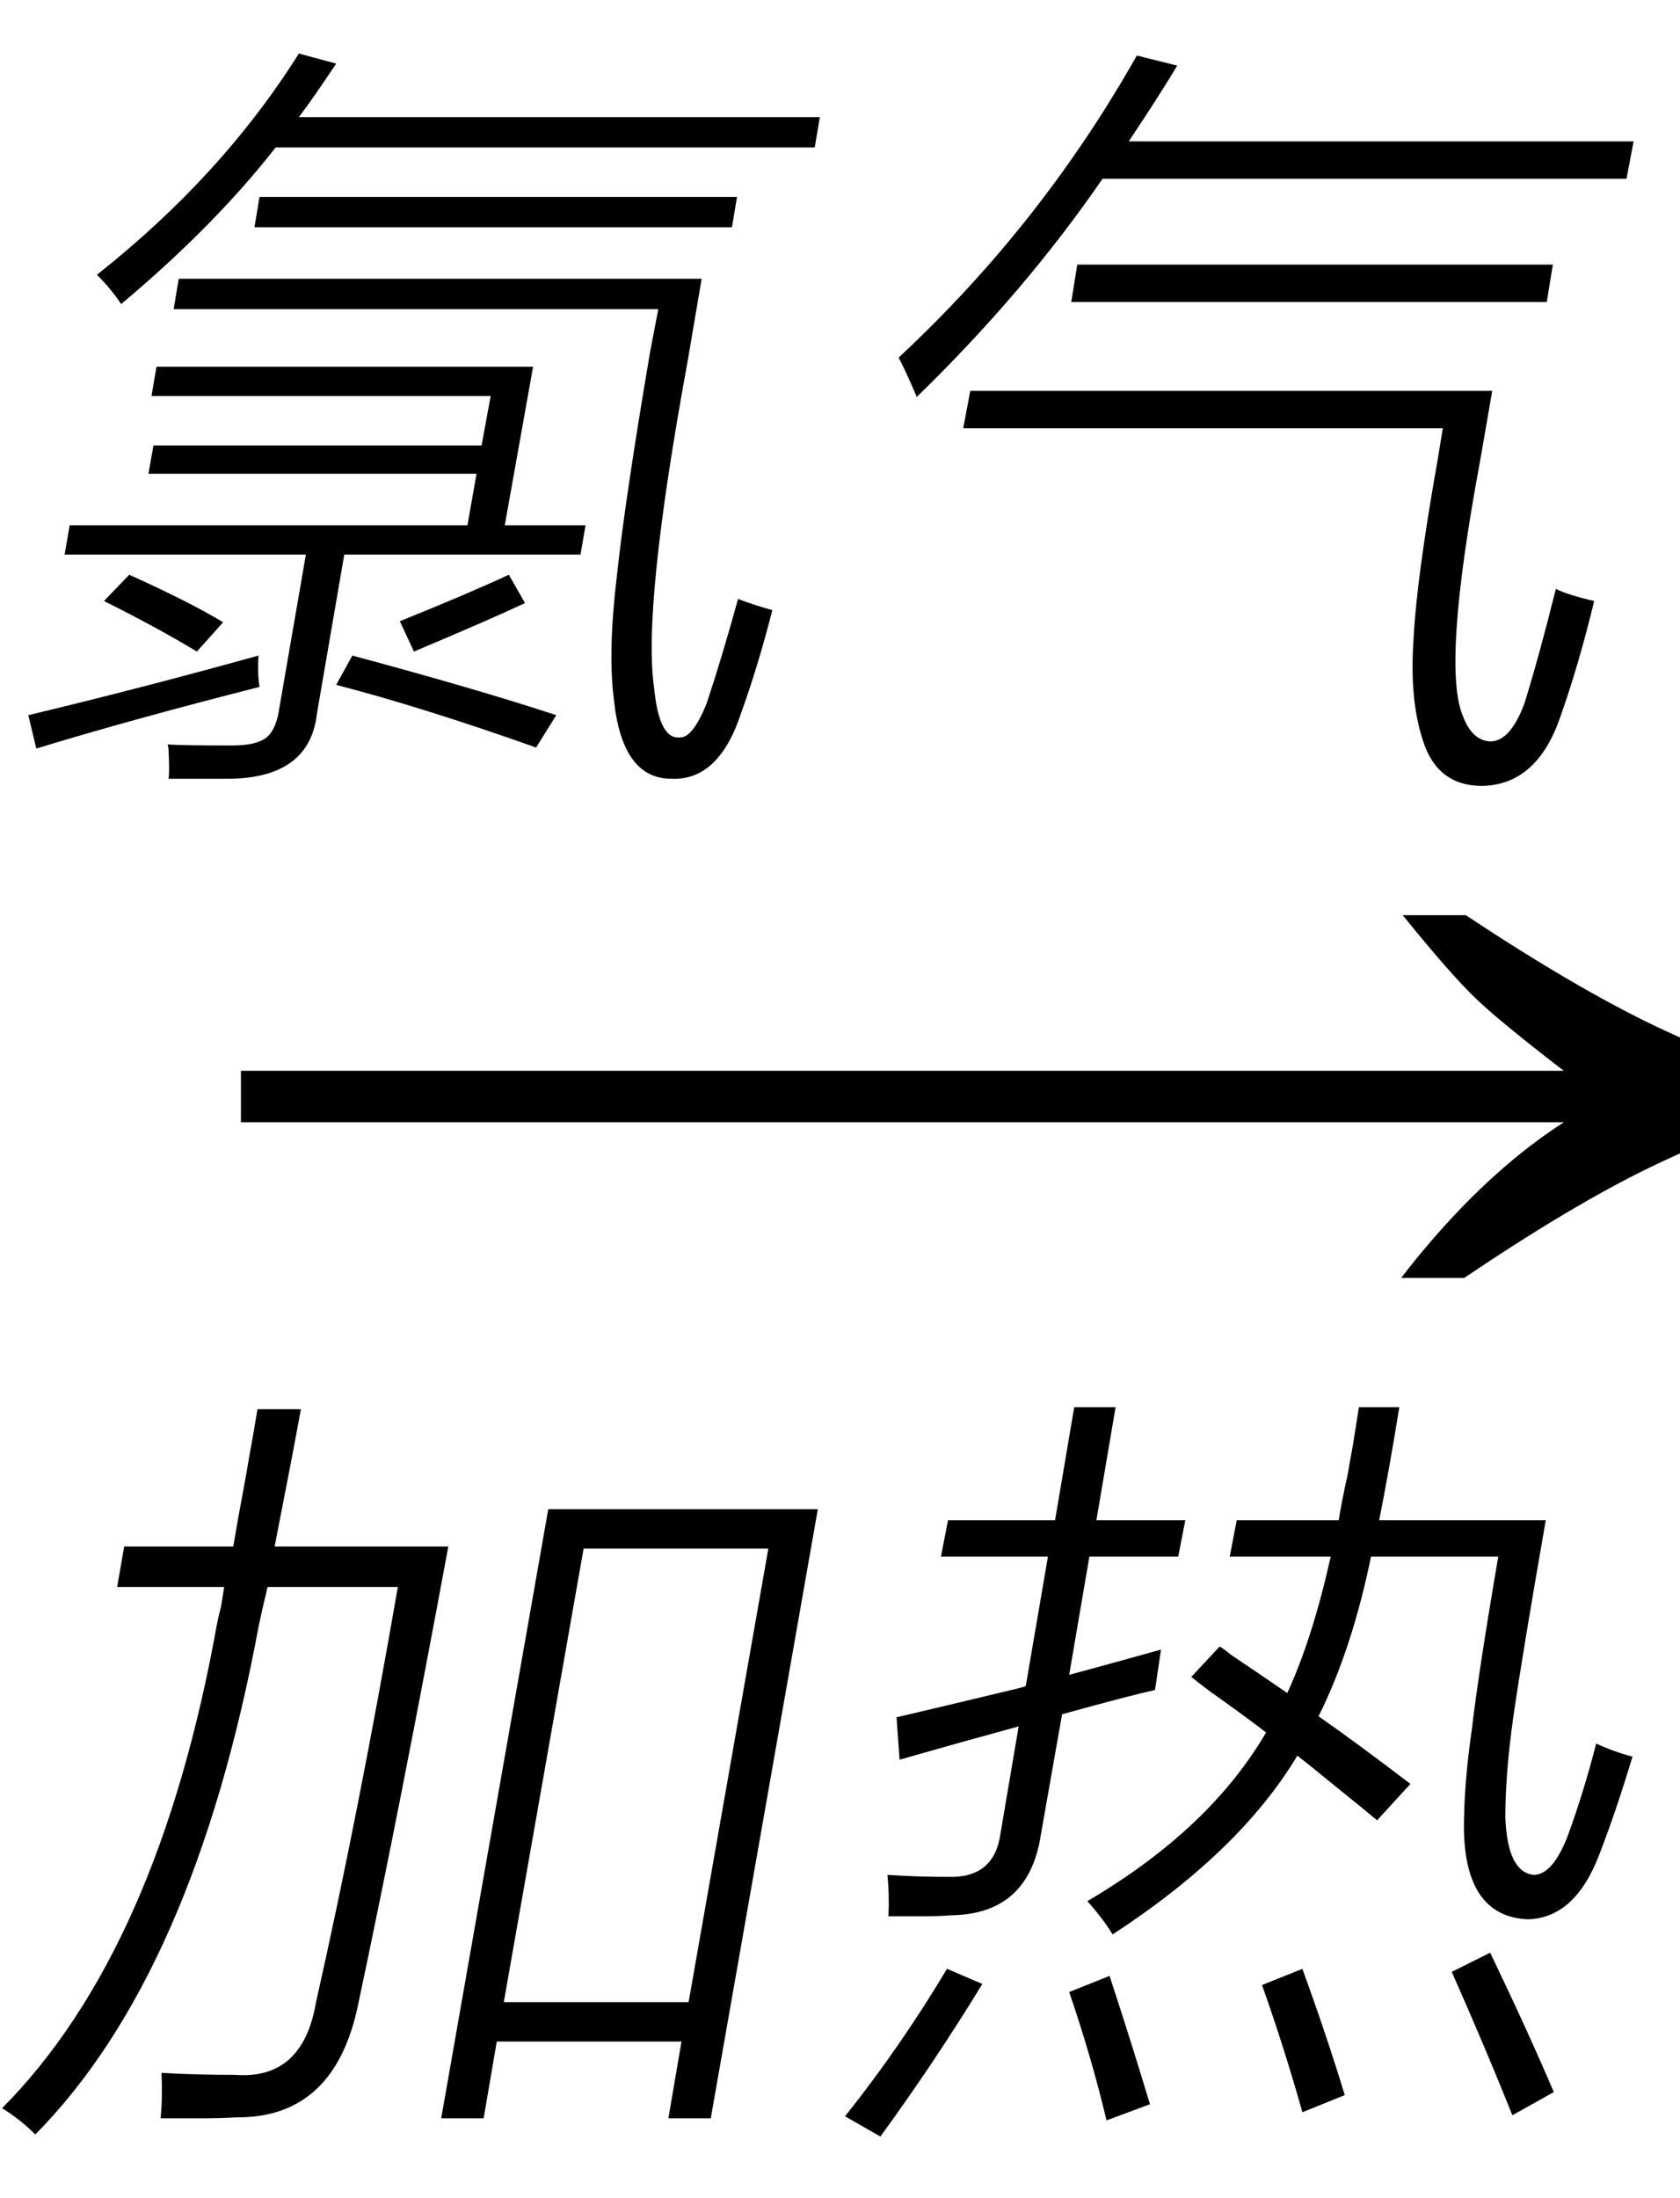 <svg xmlns="http://www.w3.org/2000/svg" xmlns:xlink="http://www.w3.org/1999/xlink" stroke-dasharray="none" shape-rendering="auto" font-family="'Dialog'" width="26" text-rendering="auto" fill-opacity="1" contentScriptType="text/ecmascript" color-interpolation="auto" color-rendering="auto" preserveAspectRatio="xMidYMid meet" font-size="12" fill="black" stroke="black" image-rendering="auto" stroke-miterlimit="10" zoomAndPan="magnify" version="1.0" stroke-linecap="square" stroke-linejoin="miter" contentStyleType="text/css" font-style="normal" height="34" stroke-width="1" stroke-dashoffset="0" font-weight="normal" stroke-opacity="1"><defs id="genericDefs"/><g><g text-rendering="optimizeLegibility" transform="translate(2.701,21) matrix(1.644,0,0,1,0,0)" color-rendering="optimizeQuality" color-interpolation="linearRGB" image-rendering="optimizeQuality"><path d="M12.156 -6.844 Q13.188 -5.719 13.945 -5.125 Q14.703 -4.531 15.375 -4.25 L15.375 -3.891 Q14.609 -3.516 13.883 -2.938 Q13.156 -2.359 12.141 -1.234 L11.547 -1.234 Q12.281 -2.797 13.078 -3.641 L0.625 -3.641 L0.625 -4.438 L13.078 -4.438 Q12.484 -5.188 12.25 -5.555 Q12.016 -5.922 11.562 -6.844 L12.156 -6.844 Z" stroke="none"/></g><g text-rendering="optimizeLegibility" transform="translate(0.016,31.609)" color-rendering="optimizeQuality" color-interpolation="linearRGB" image-rendering="optimizeQuality"><path d="M8.469 -8.266 L12.641 -8.266 L10.984 1.156 L10.328 1.156 L10.531 -0.031 L7.672 -0.031 L7.469 1.156 L6.812 1.156 L8.469 -8.266 ZM9.016 -7.656 L7.781 -0.641 L10.641 -0.641 L11.875 -7.656 L9.016 -7.656 ZM3.969 -9.812 L4.641 -9.812 Q4.516 -9.125 4.234 -7.688 L6.922 -7.688 Q6.188 -3.719 5.531 -0.625 Q5.172 1.156 3.641 1.141 Q3.391 1.156 3.125 1.156 Q3 1.156 2.844 1.156 Q2.734 1.156 2.469 1.156 Q2.5 0.875 2.484 0.453 Q3.016 0.484 3.625 0.484 Q4.672 0.562 4.875 -0.641 Q5.531 -3.547 6.141 -7.062 L4.125 -7.062 Q4.031 -6.672 3.984 -6.438 Q2.984 -1.078 0.531 1.406 Q0.297 1.172 0.016 1 Q2.438 -1.438 3.344 -6.5 Q3.359 -6.578 3.406 -6.766 Q3.438 -6.969 3.453 -7.062 L1.797 -7.062 L1.906 -7.688 L3.594 -7.688 Q3.656 -8.062 3.75 -8.562 Q3.797 -8.812 3.844 -9.094 Q3.891 -9.344 3.969 -9.812 Z" stroke="none"/></g><g text-rendering="optimizeLegibility" transform="translate(12.656,31.609)" color-rendering="optimizeQuality" color-interpolation="linearRGB" image-rendering="optimizeQuality"><path d="M6.484 -8.094 L8.062 -8.094 Q8.109 -8.391 8.203 -8.812 Q8.234 -9 8.281 -9.25 Q8.312 -9.453 8.375 -9.844 L9 -9.844 Q8.844 -8.875 8.688 -8.094 L11.266 -8.094 Q10.891 -5.938 10.766 -5.062 Q10.641 -4.188 10.641 -3.5 Q10.672 -2.656 11.078 -2.609 Q11.375 -2.609 11.609 -3.219 Q11.859 -3.906 12.047 -4.641 Q12.312 -4.516 12.609 -4.438 Q12.344 -3.562 12.094 -2.922 Q11.719 -1.938 10.984 -1.922 Q10.016 -1.969 10 -3.328 Q10 -4.031 10.125 -4.875 Q10.219 -5.703 10.531 -7.531 L8.562 -7.531 Q8.266 -6.094 7.75 -5.062 Q8.312 -4.672 9.172 -4.016 L8.656 -3.453 Q8.453 -3.625 8.062 -3.938 Q7.625 -4.297 7.422 -4.453 Q6.531 -2.969 4.562 -1.688 Q4.422 -1.922 4.172 -2.203 Q6.062 -3.312 6.938 -4.812 Q6.656 -5.031 6.062 -5.453 Q5.875 -5.594 5.781 -5.672 L6.219 -6.141 Q6.281 -6.109 6.391 -6.016 Q6.766 -5.766 7.266 -5.422 Q7.656 -6.266 7.938 -7.531 L6.375 -7.531 L6.484 -8.094 ZM1.266 -4.391 L1.219 -5.047 Q1.828 -5.188 3.125 -5.5 Q3.188 -5.516 3.219 -5.531 L3.562 -7.531 L1.906 -7.531 L2.016 -8.094 L3.672 -8.094 L3.969 -9.844 L4.609 -9.844 L4.312 -8.094 L5.688 -8.094 L5.578 -7.531 L4.203 -7.531 L3.891 -5.703 Q4.641 -5.906 5.312 -6.094 Q5.25 -5.688 5.219 -5.469 Q4.859 -5.391 3.781 -5.094 L3.453 -3.234 Q3.266 -2 2.062 -1.984 Q1.875 -1.969 1.656 -1.969 Q1.562 -1.969 1.438 -1.969 Q1.328 -1.969 1.094 -1.969 Q1.109 -2.312 1.078 -2.609 Q1.562 -2.578 2.031 -2.578 Q2.734 -2.562 2.828 -3.25 L3.109 -4.906 Q2.828 -4.828 2.203 -4.656 Q1.594 -4.484 1.266 -4.391 ZM2 -1.156 L2.547 -0.922 Q1.812 0.281 0.969 1.438 L0.422 1.125 Q1.281 0.047 2 -1.156 ZM9.812 -1.109 L10.406 -1.406 Q10.984 -0.203 11.391 0.75 L10.75 1.109 Q10.344 0.094 9.812 -1.109 ZM3.891 -0.797 L4.516 -1.047 Q4.859 0 5.141 0.938 L4.469 1.188 Q4.234 0.203 3.891 -0.797 ZM6.875 -0.906 L7.5 -1.156 Q7.875 -0.125 8.156 0.797 L7.5 1.062 Q7.219 0.062 6.875 -0.906 Z" stroke="none"/></g><g text-rendering="optimizeLegibility" transform="translate(0,10.734)" color-rendering="optimizeQuality" color-interpolation="linearRGB" image-rendering="optimizeQuality"><path d="M2.422 -5.062 L8.25 -5.062 L7.812 -2.609 L9.062 -2.609 L8.984 -2.156 L5.328 -2.156 L4.906 0.297 Q4.797 1.297 3.547 1.312 Q3.219 1.312 2.609 1.312 Q2.625 1.188 2.609 0.891 Q2.609 0.828 2.594 0.781 Q2.812 0.797 3.594 0.797 Q3.969 0.797 4.125 0.672 Q4.281 0.547 4.328 0.188 L4.734 -2.156 L1 -2.156 L1.078 -2.609 L7.234 -2.609 L7.375 -3.406 L2.297 -3.406 L2.375 -3.844 L7.453 -3.844 L7.594 -4.609 L2.344 -4.609 L2.422 -5.062 ZM10.938 0.141 Q11.172 -0.562 11.422 -1.469 Q11.719 -1.359 11.953 -1.297 Q11.734 -0.438 11.469 0.297 Q11.125 1.344 10.391 1.312 Q9.625 1.312 9.5 0.078 Q9.406 -0.656 9.547 -1.828 Q9.672 -3 10.062 -5.297 L10.188 -5.953 L2.688 -5.953 L2.766 -6.422 L10.859 -6.422 L10.641 -5.141 Q9.938 -1.312 10.125 -0.078 Q10.203 0.703 10.516 0.672 Q10.719 0.688 10.938 0.141 ZM4.625 -9.906 L5.203 -9.75 Q4.828 -9.188 4.625 -8.922 L12.688 -8.922 L12.609 -8.453 L4.266 -8.453 Q3.312 -7.234 1.875 -6.031 Q1.719 -6.266 1.5 -6.484 Q3.438 -8.016 4.625 -9.906 ZM4.016 -7.688 L11.406 -7.688 L11.328 -7.219 L3.938 -7.219 L4.016 -7.688 ZM0.562 0.844 L0.438 0.328 Q2.203 -0.094 4 -0.594 Q3.984 -0.312 4.016 -0.109 Q2.047 0.391 0.562 0.844 ZM8.609 0.328 L8.297 0.828 Q6.531 0.203 5.203 -0.141 L5.453 -0.594 Q7.375 -0.078 8.609 0.328 ZM7.875 -1.844 L8.125 -1.406 Q7.594 -1.156 6.406 -0.656 L6.188 -1.125 Q7.234 -1.547 7.875 -1.844 ZM1.609 -1.438 L2 -1.844 Q2.938 -1.422 3.453 -1.109 L3.047 -0.656 Q2.453 -1.016 1.609 -1.438 Z" stroke="none"/></g><g text-rendering="optimizeLegibility" transform="translate(12.688,10.734)" color-rendering="optimizeQuality" color-interpolation="linearRGB" image-rendering="optimizeQuality"><path d="M2.219 -4.109 L2.328 -4.688 L10.406 -4.688 L10.219 -3.609 Q9.625 -0.422 9.953 0.344 Q10.094 0.719 10.375 0.734 Q10.688 0.734 10.906 0.141 Q11.125 -0.562 11.391 -1.625 Q11.578 -1.531 11.984 -1.438 Q11.75 -0.469 11.469 0.328 Q11.109 1.406 10.25 1.422 Q9.547 1.422 9.328 0.703 Q9.125 0.078 9.188 -0.844 Q9.234 -1.781 9.562 -3.625 L9.641 -4.109 L2.219 -4.109 ZM1.5 -4.594 Q1.328 -5 1.219 -5.203 Q3.422 -7.25 4.906 -9.875 L5.531 -9.719 Q5.25 -9.25 4.781 -8.547 L12.594 -8.547 L12.484 -7.969 L4.375 -7.969 Q3.172 -6.219 1.5 -4.594 ZM3.984 -6.641 L11.344 -6.641 L11.25 -6.062 L3.891 -6.062 L3.984 -6.641 Z" stroke="none"/></g></g></svg>